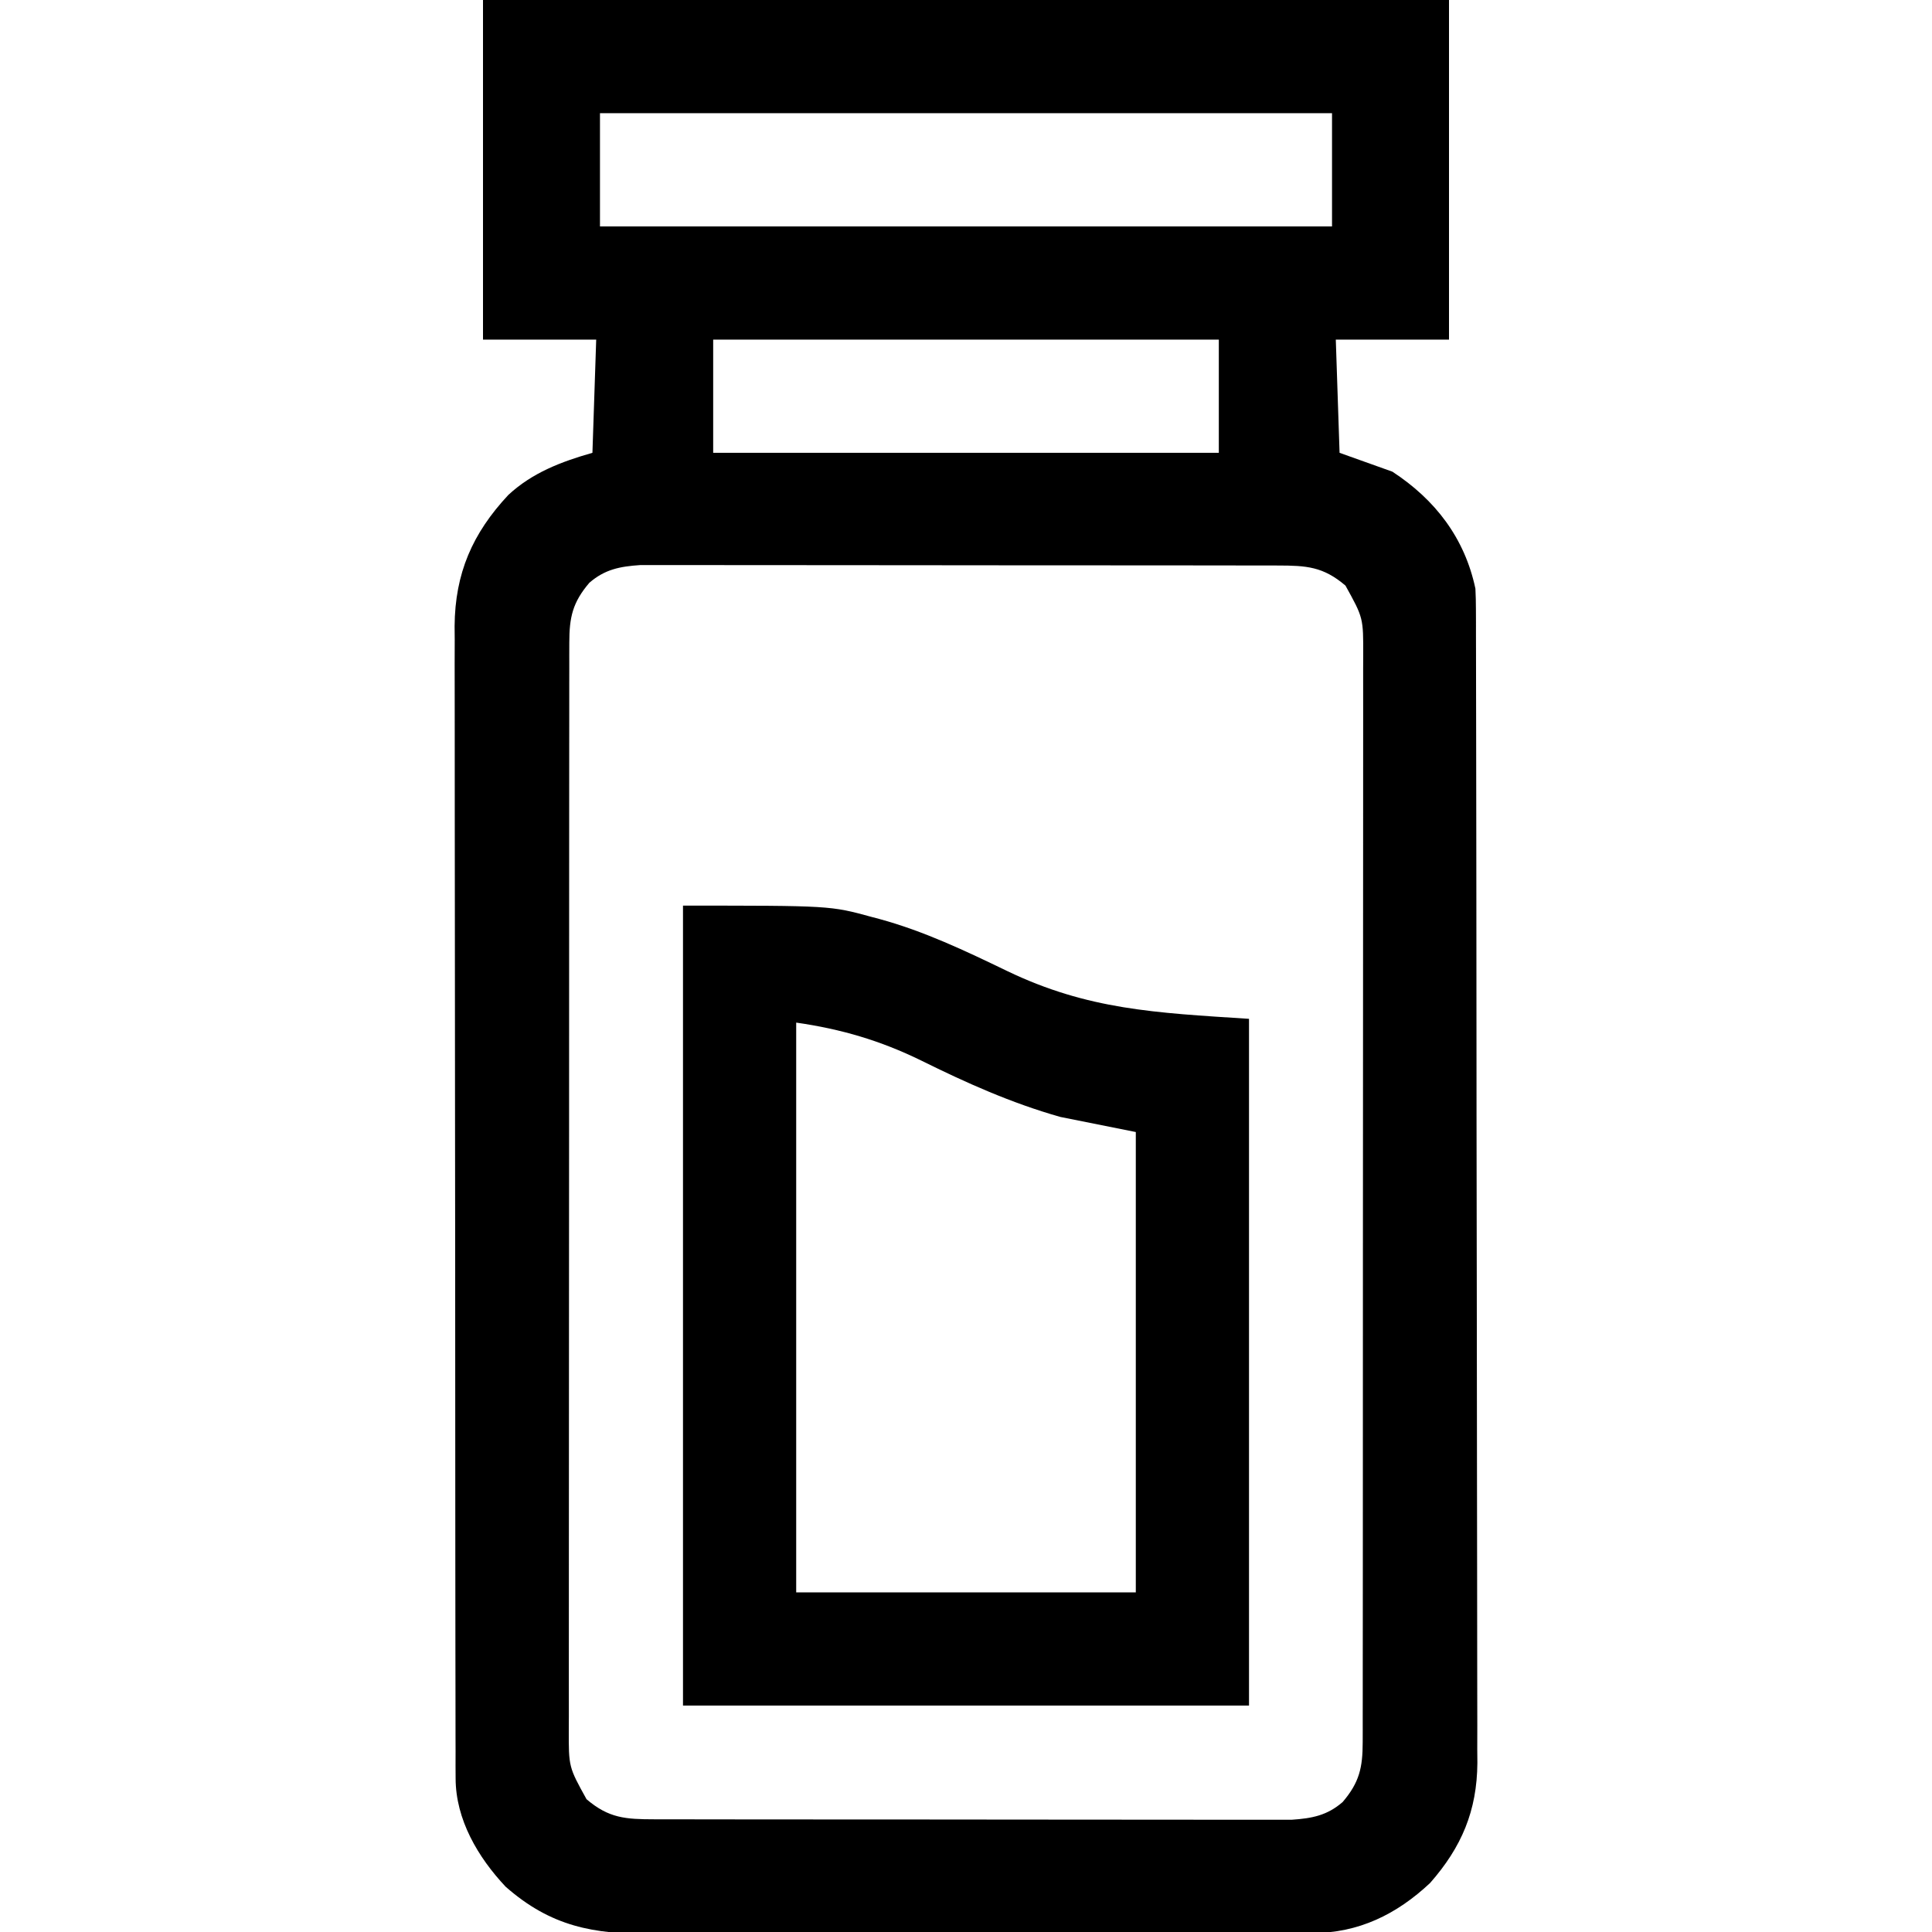 <?xml version="1.0" encoding="UTF-8"?> <svg xmlns="http://www.w3.org/2000/svg" version="1.1" width="512" height="512"><path d="M0 0 C84.48 0 168.96 0 256 0 C256 29.7 256 59.4 256 90 C246.1 90 236.2 90 226 90 C226.33 99.9 226.66 109.8 227 120 C231.62 121.65 236.24 123.3 241 125 C252.366 132.431 260.169 142.593 263 156 C263.092 157.823 263.131 159.649 263.134 161.475 C263.139 162.594 263.143 163.713 263.148 164.867 C263.147 166.711 263.147 166.711 263.147 168.593 C263.151 169.9 263.155 171.206 263.158 172.552 C263.168 176.182 263.172 179.812 263.175 183.441 C263.179 187.355 263.188 191.269 263.197 195.182 C263.217 204.636 263.227 214.089 263.236 223.542 C263.24 227.995 263.245 232.449 263.251 236.902 C263.268 251.707 263.282 266.513 263.289 281.318 C263.291 285.16 263.293 289.002 263.295 292.844 C263.296 293.798 263.296 294.753 263.297 295.737 C263.305 311.2 263.33 326.664 263.363 342.127 C263.396 358.008 263.414 373.888 263.417 389.768 C263.419 398.683 263.428 407.597 263.453 416.511 C263.475 424.104 263.483 431.697 263.474 439.29 C263.469 443.162 263.471 447.033 263.49 450.905 C263.511 455.109 263.501 459.313 263.488 463.518 C263.504 465.339 263.504 465.339 263.521 467.197 C263.425 479.875 259.354 489.493 251 499 C242.163 507.313 231.972 512.318 219.76 512.267 C218.946 512.272 218.132 512.276 217.293 512.281 C214.573 512.294 211.854 512.292 209.134 512.291 C207.181 512.297 205.227 512.303 203.274 512.311 C197.972 512.329 192.67 512.333 187.368 512.335 C184.053 512.336 180.738 512.34 177.423 512.346 C165.849 512.364 154.276 512.372 142.702 512.371 C131.928 512.369 121.154 512.39 110.379 512.422 C101.119 512.448 91.858 512.459 82.598 512.458 C77.071 512.457 71.545 512.463 66.019 512.484 C60.817 512.503 55.616 512.504 50.415 512.489 C48.512 512.487 46.609 512.492 44.706 512.504 C29.265 512.596 18.008 510.552 6 500 C-1.328 492.21 -7.241 482.205 -7.257 471.282 C-7.264 470.159 -7.27 469.037 -7.277 467.88 C-7.274 466.657 -7.271 465.433 -7.267 464.173 C-7.272 462.865 -7.276 461.558 -7.281 460.211 C-7.293 456.588 -7.293 452.964 -7.291 449.341 C-7.29 445.431 -7.301 441.521 -7.311 437.611 C-7.327 429.951 -7.333 422.292 -7.334 414.632 C-7.335 408.404 -7.339 402.176 -7.346 395.948 C-7.363 378.28 -7.372 360.613 -7.371 342.946 C-7.371 341.994 -7.371 341.042 -7.371 340.061 C-7.371 339.107 -7.37 338.154 -7.37 337.171 C-7.37 321.728 -7.389 306.285 -7.417 290.841 C-7.446 274.976 -7.459 259.11 -7.458 243.245 C-7.457 234.341 -7.462 225.437 -7.484 216.533 C-7.502 208.95 -7.507 201.367 -7.493 193.784 C-7.487 189.919 -7.486 186.053 -7.504 182.187 C-7.522 177.988 -7.51 173.789 -7.494 169.589 C-7.505 168.379 -7.515 167.169 -7.526 165.923 C-7.413 151.922 -2.802 141.35 6.723 131.156 C13.102 125.245 20.749 122.357 29 120 C29.33 110.1 29.66 100.2 30 90 C20.1 90 10.2 90 0 90 C0 60.3 0 30.6 0 0 Z M31 30 C31 39.9 31 49.8 31 60 C95.02 60 159.04 60 225 60 C225 50.1 225 40.2 225 30 C160.98 30 96.96 30 31 30 Z M61 90 C61 99.9 61 109.8 61 120 C105.22 120 149.44 120 195 120 C195 110.1 195 100.2 195 90 C150.78 90 106.56 90 61 90 Z M28.188 154.438 C23.732 159.657 22.877 163.594 22.871 170.312 C22.868 171.37 22.865 172.427 22.862 173.517 C22.863 174.673 22.865 175.829 22.866 177.019 C22.864 178.252 22.862 179.484 22.859 180.754 C22.854 184.173 22.853 187.591 22.855 191.01 C22.855 194.698 22.849 198.385 22.845 202.073 C22.836 209.297 22.834 216.521 22.833 223.745 C22.832 229.617 22.83 235.489 22.827 241.361 C22.818 258.008 22.814 274.655 22.815 291.302 C22.815 292.199 22.815 293.096 22.815 294.021 C22.815 294.919 22.815 295.818 22.815 296.744 C22.815 311.308 22.806 325.872 22.792 340.436 C22.777 355.389 22.77 370.343 22.771 385.297 C22.771 393.692 22.769 402.088 22.758 410.484 C22.749 417.631 22.747 424.779 22.753 431.926 C22.757 435.573 22.757 439.219 22.748 442.865 C22.739 446.819 22.745 450.773 22.753 454.727 C22.748 455.878 22.742 457.029 22.737 458.215 C22.701 468.264 22.701 468.264 27.438 476.812 C33.347 481.857 37.783 482.124 45.388 482.134 C46.122 482.136 46.856 482.138 47.613 482.141 C50.069 482.147 52.524 482.146 54.98 482.145 C56.743 482.148 58.505 482.152 60.268 482.155 C65.053 482.164 69.839 482.167 74.624 482.167 C77.614 482.168 80.604 482.17 83.595 482.173 C94.029 482.182 104.463 482.186 114.897 482.185 C124.62 482.185 134.343 482.195 144.066 482.211 C152.417 482.224 160.768 482.229 169.119 482.229 C174.105 482.229 179.091 482.231 184.077 482.242 C188.767 482.252 193.457 482.252 198.147 482.245 C199.867 482.243 201.586 482.246 203.305 482.252 C205.656 482.26 208.007 482.255 210.358 482.247 C211.673 482.248 212.987 482.248 214.342 482.249 C219.71 481.884 223.707 481.121 227.812 477.562 C232.268 472.343 233.123 468.406 233.129 461.688 C233.133 460.101 233.133 460.101 233.138 458.483 C233.137 457.327 233.135 456.171 233.134 454.981 C233.137 453.132 233.137 453.132 233.141 451.246 C233.146 447.827 233.147 444.409 233.145 440.99 C233.145 437.302 233.151 433.615 233.155 429.927 C233.164 422.703 233.166 415.479 233.167 408.255 C233.168 402.383 233.17 396.511 233.173 390.639 C233.182 373.992 233.186 357.345 233.185 340.698 C233.185 339.801 233.185 338.904 233.185 337.979 C233.185 336.631 233.185 336.631 233.185 335.256 C233.185 320.692 233.194 306.128 233.208 291.564 C233.223 276.611 233.23 261.657 233.229 246.703 C233.229 238.308 233.231 229.912 233.242 221.516 C233.251 214.369 233.253 207.221 233.247 200.074 C233.243 196.427 233.243 192.781 233.252 189.135 C233.261 185.181 233.255 181.227 233.247 177.273 C233.255 175.546 233.255 175.546 233.263 173.785 C233.299 163.736 233.299 163.736 228.562 155.188 C222.653 150.143 218.217 149.876 210.612 149.866 C209.878 149.864 209.144 149.862 208.387 149.859 C205.931 149.853 203.476 149.854 201.02 149.855 C199.257 149.852 197.495 149.848 195.732 149.845 C190.947 149.836 186.161 149.833 181.376 149.833 C178.386 149.832 175.396 149.83 172.405 149.827 C161.971 149.818 151.537 149.814 141.103 149.815 C131.38 149.815 121.657 149.805 111.934 149.789 C103.583 149.776 95.232 149.771 86.881 149.771 C81.895 149.771 76.909 149.769 71.923 149.758 C67.233 149.748 62.543 149.748 57.853 149.755 C56.133 149.757 54.414 149.754 52.695 149.748 C50.344 149.74 47.993 149.745 45.642 149.753 C44.327 149.752 43.013 149.752 41.658 149.751 C36.29 150.116 32.293 150.879 28.188 154.438 Z " fill="#000000" transform="translate(128,0)"></path><path d="M0 0 C39.038 0 39.038 0 50 3 C50.652 3.172 51.304 3.344 51.976 3.521 C63.847 6.748 74.861 11.995 85.904 17.33 C107.324 27.608 125.122 28.395 150 30 C150 90.06 150 150.12 150 212 C100.5 212 51 212 0 212 C0 142.04 0 72.08 0 0 Z M30 31 C30 80.83 30 130.66 30 182 C59.7 182 89.4 182 120 182 C120 141.74 120 101.48 120 60 C110.1 58.02 110.1 58.02 100 56 C87.003 52.314 75.145 47.004 63.071 41.026 C52.322 35.77 41.911 32.702 30 31 Z " fill="#000000" transform="translate(181,240)"></path></svg> 